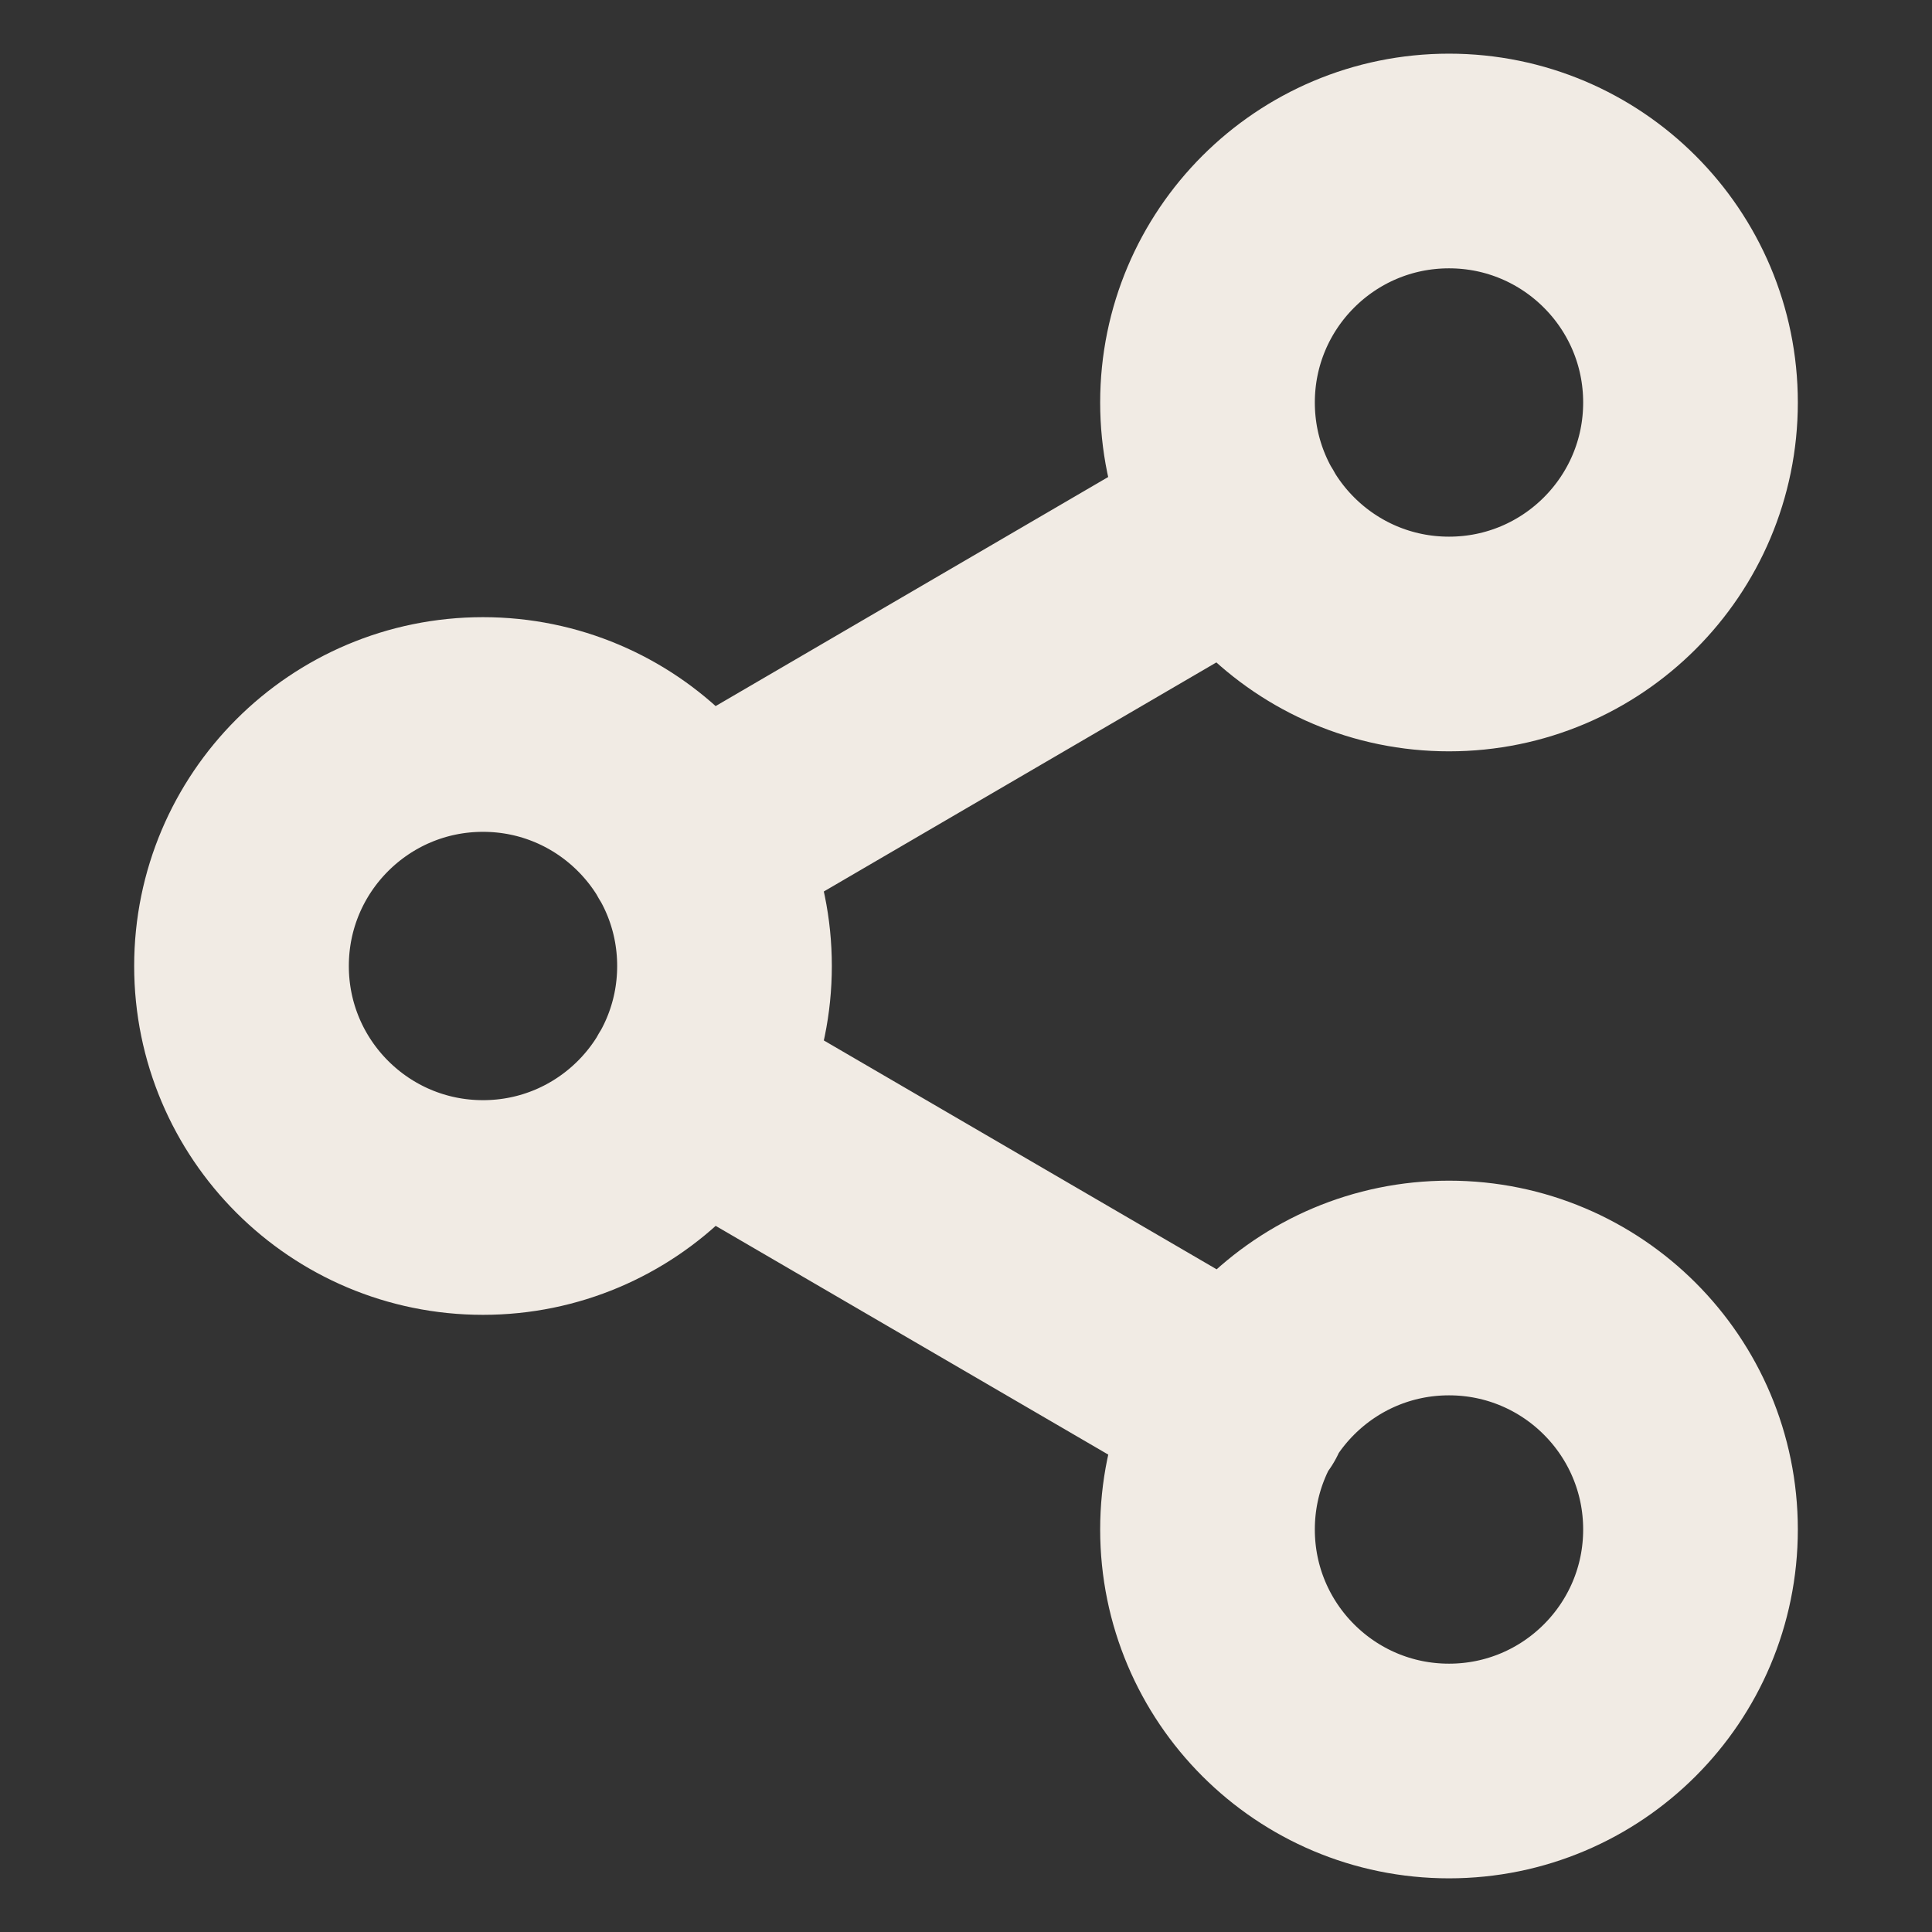 <svg width="27" height="27" viewBox="0 0 27 27" fill="none" xmlns="http://www.w3.org/2000/svg">
<rect x="0" y="0" width="27" height="27" fill="#333333" stroke="none"/>
<path d="M9.664 15.199L17.348 19.676M17.336 7.324L9.664 11.801M23.625 5.625C23.625 7.489 22.114 9 20.25 9C18.386 9 16.875 7.489 16.875 5.625C16.875 3.761 18.386 2.25 20.25 2.25C22.114 2.25 23.625 3.761 23.625 5.625ZM10.125 13.5C10.125 15.364 8.614 16.875 6.75 16.875C4.886 16.875 3.375 15.364 3.375 13.5C3.375 11.636 4.886 10.125 6.75 10.125C8.614 10.125 10.125 11.636 10.125 13.5ZM23.625 21.375C23.625 23.239 22.114 24.75 20.25 24.75C18.386 24.75 16.875 23.239 16.875 21.375C16.875 19.511 18.386 18 20.25 18C22.114 18 23.625 19.511 23.625 21.375Z" stroke="#F1EBE4" stroke-width="3" stroke-linecap="round" stroke-linejoin="round"/>
</svg>

